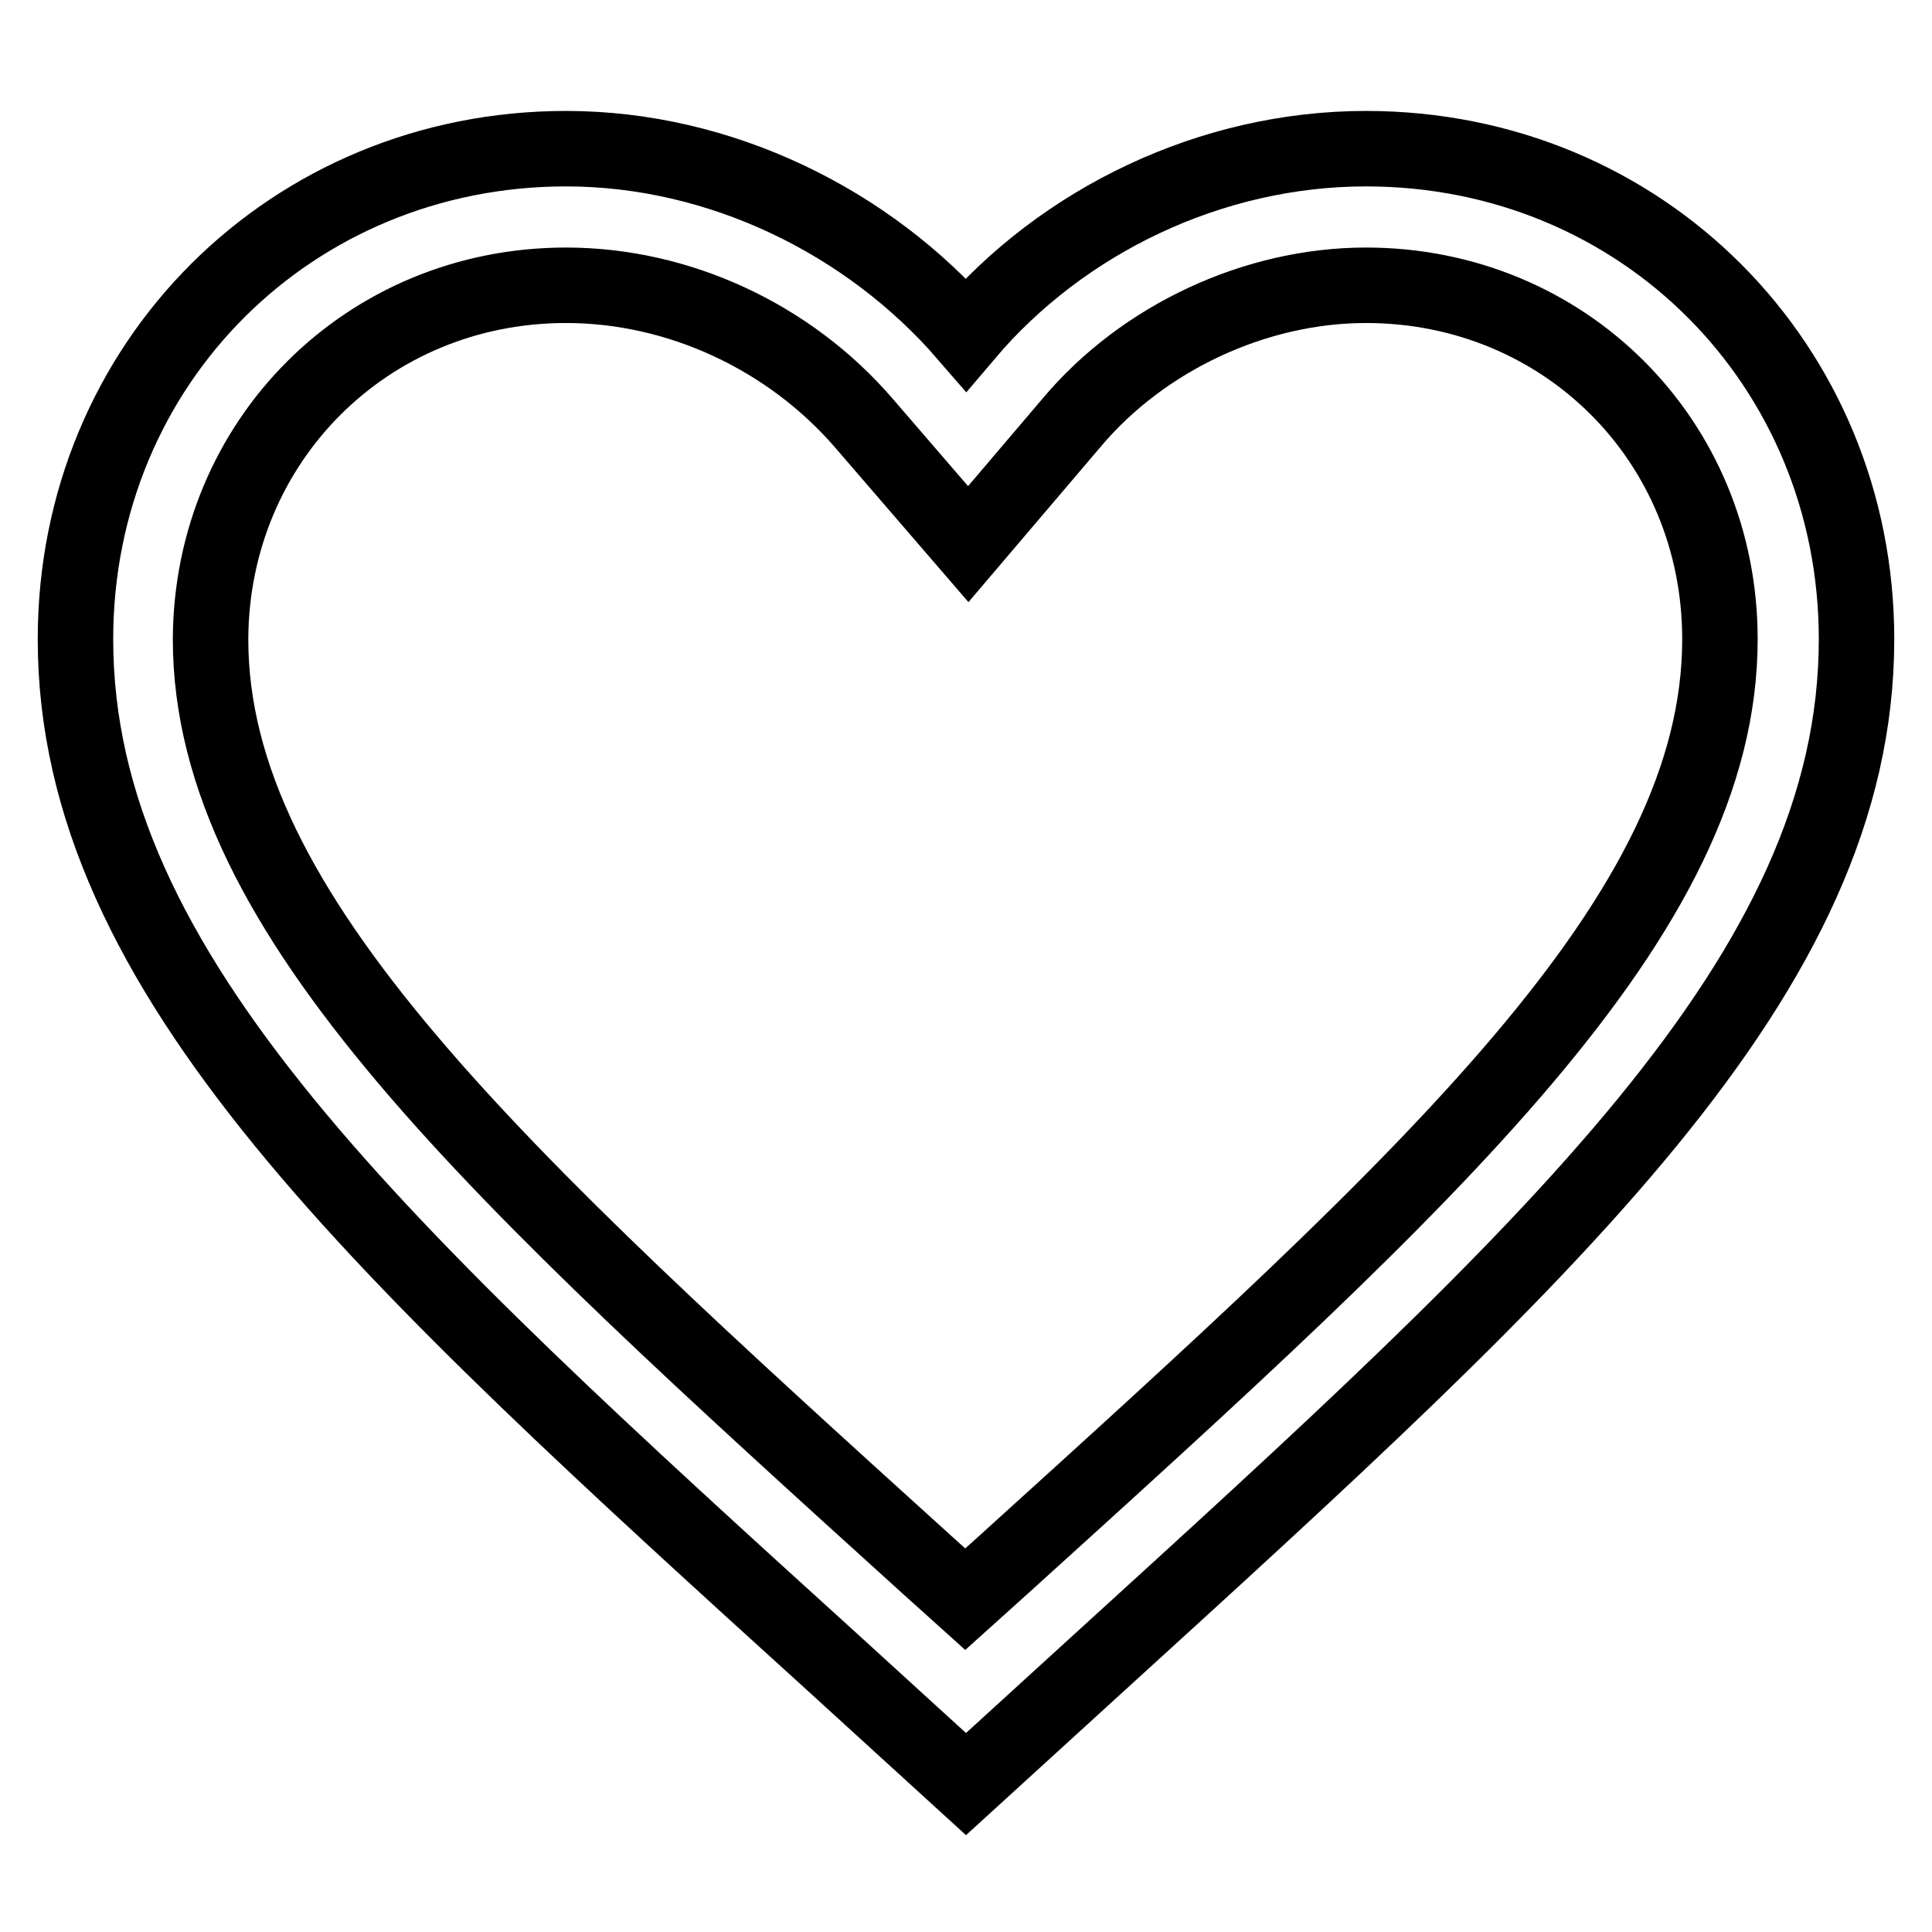 <?xml version="1.0" encoding="utf-8"?>
<!-- Svg Vector Icons : http://www.onlinewebfonts.com/icon -->
<!DOCTYPE svg PUBLIC "-//W3C//DTD SVG 1.1//EN" "http://www.w3.org/Graphics/SVG/1.1/DTD/svg11.dtd">
<svg version="1.1" xmlns="http://www.w3.org/2000/svg" xmlns:xlink="http://www.w3.org/1999/xlink" x="0px" y="0px" viewBox="0 0 256 256" enable-background="new 0 0 256 256" xml:space="preserve">
<g> <path stroke-width="10" fill-opacity="0" stroke="#000000"  d="M181,37.8c26.2,0,46.9,20.5,46.9,46.9c0,36.6-37.7,70.8-95,122.7l-5,4.5l-5-4.5 c-57.3-51.9-95-86.2-95-122.7C28,58.5,48.6,37.8,75,37.8c14.9,0,29.6,6.8,39.5,18.3l13.8,16L142,56C151.5,44.7,166.4,37.8,181,37.8  M181,19.7c-20.5,0-40.2,9.5-53,24.6c-12.9-14.9-32.5-24.6-53-24.6c-36.3,0-65,28.4-65,65c0,44.4,40.2,81,100.9,136.1l17.1,15.6 l17.1-15.6C205.8,165.5,246,129.1,246,84.7C246,48.4,217.6,19.7,181,19.7z"/></g>
</svg>